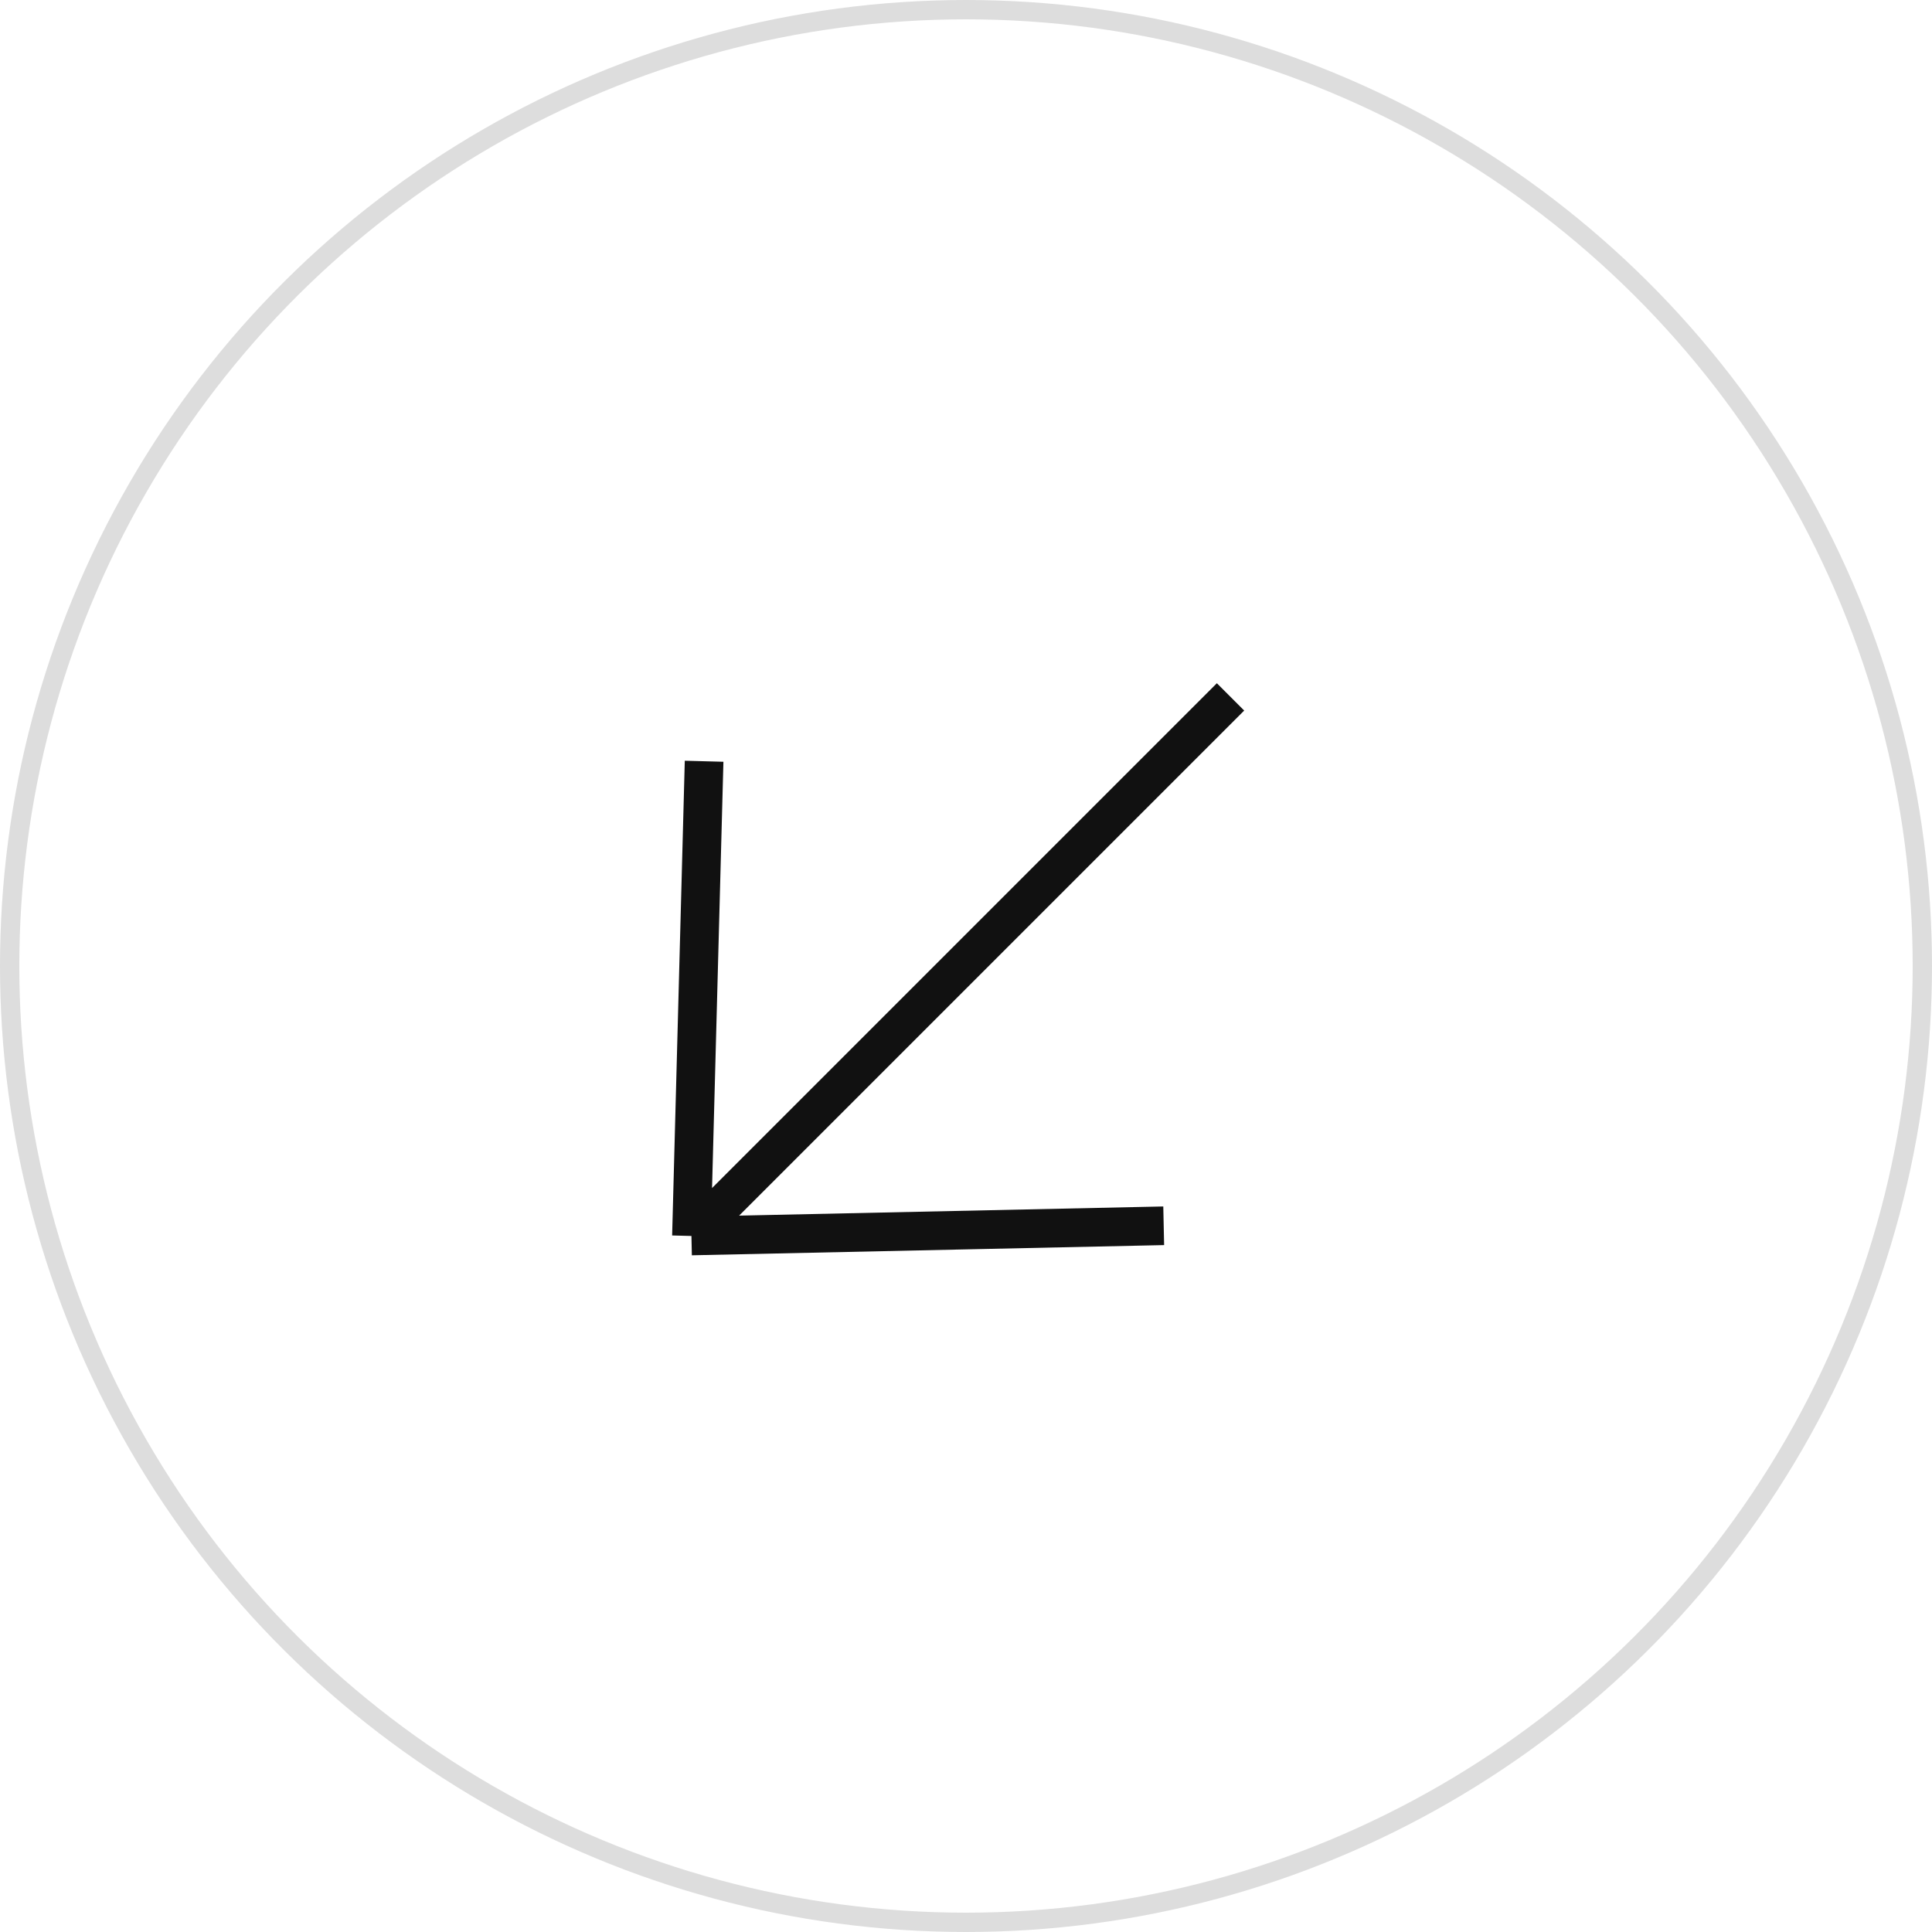 <svg width="100" height="100" viewBox="0 0 100 100" fill="none" xmlns="http://www.w3.org/2000/svg">
<path d="M35.789 63.974L63.692 36.071M35.789 63.974L60.233 63.446M35.789 63.974L36.444 39.402" stroke="#111111" stroke-width="2"/>
<circle cx="50" cy="50" r="49.5" transform="matrix(0 -1 -1 0 100 100)" stroke="#DDDDDD"/>
</svg>
